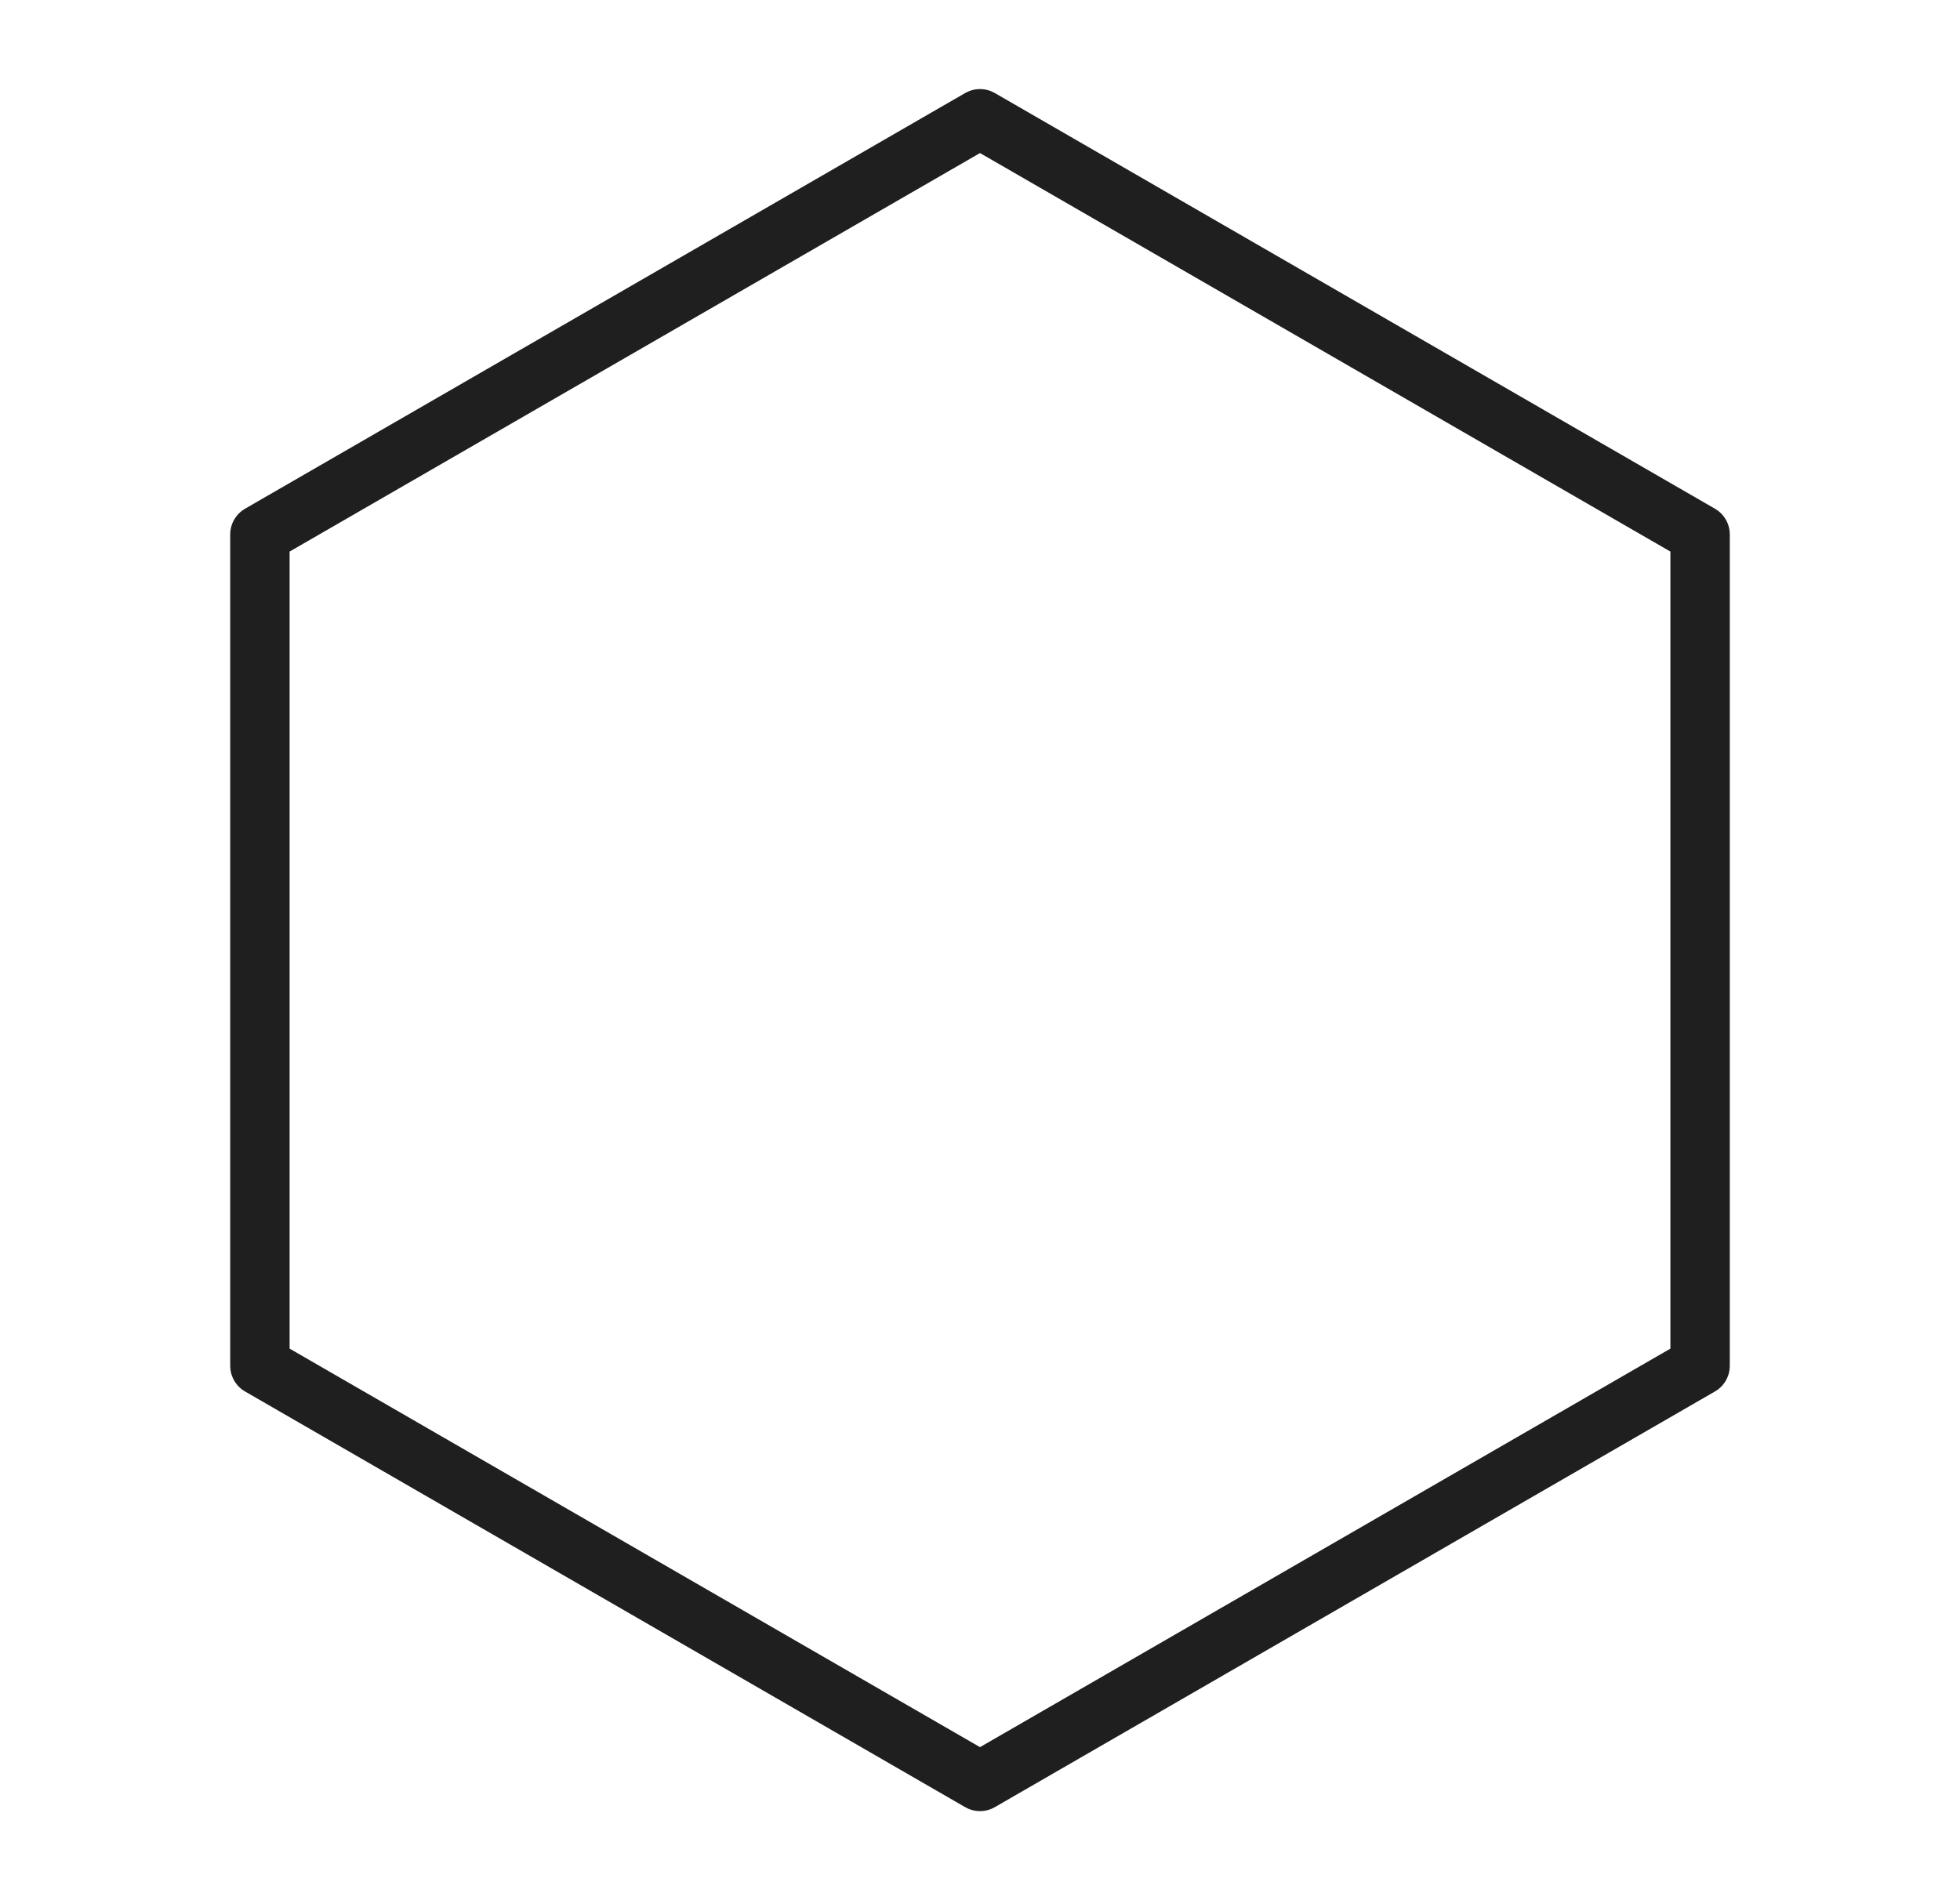 <svg width="33" height="32" viewBox="0 0 33 32" fill="none" xmlns="http://www.w3.org/2000/svg">
<path d="M16.5 2L28.624 9V23L16.5 30L4.376 23V9L16.5 2Z" stroke="#1F1F20" stroke-linecap="round" stroke-linejoin="round"/>
</svg>
